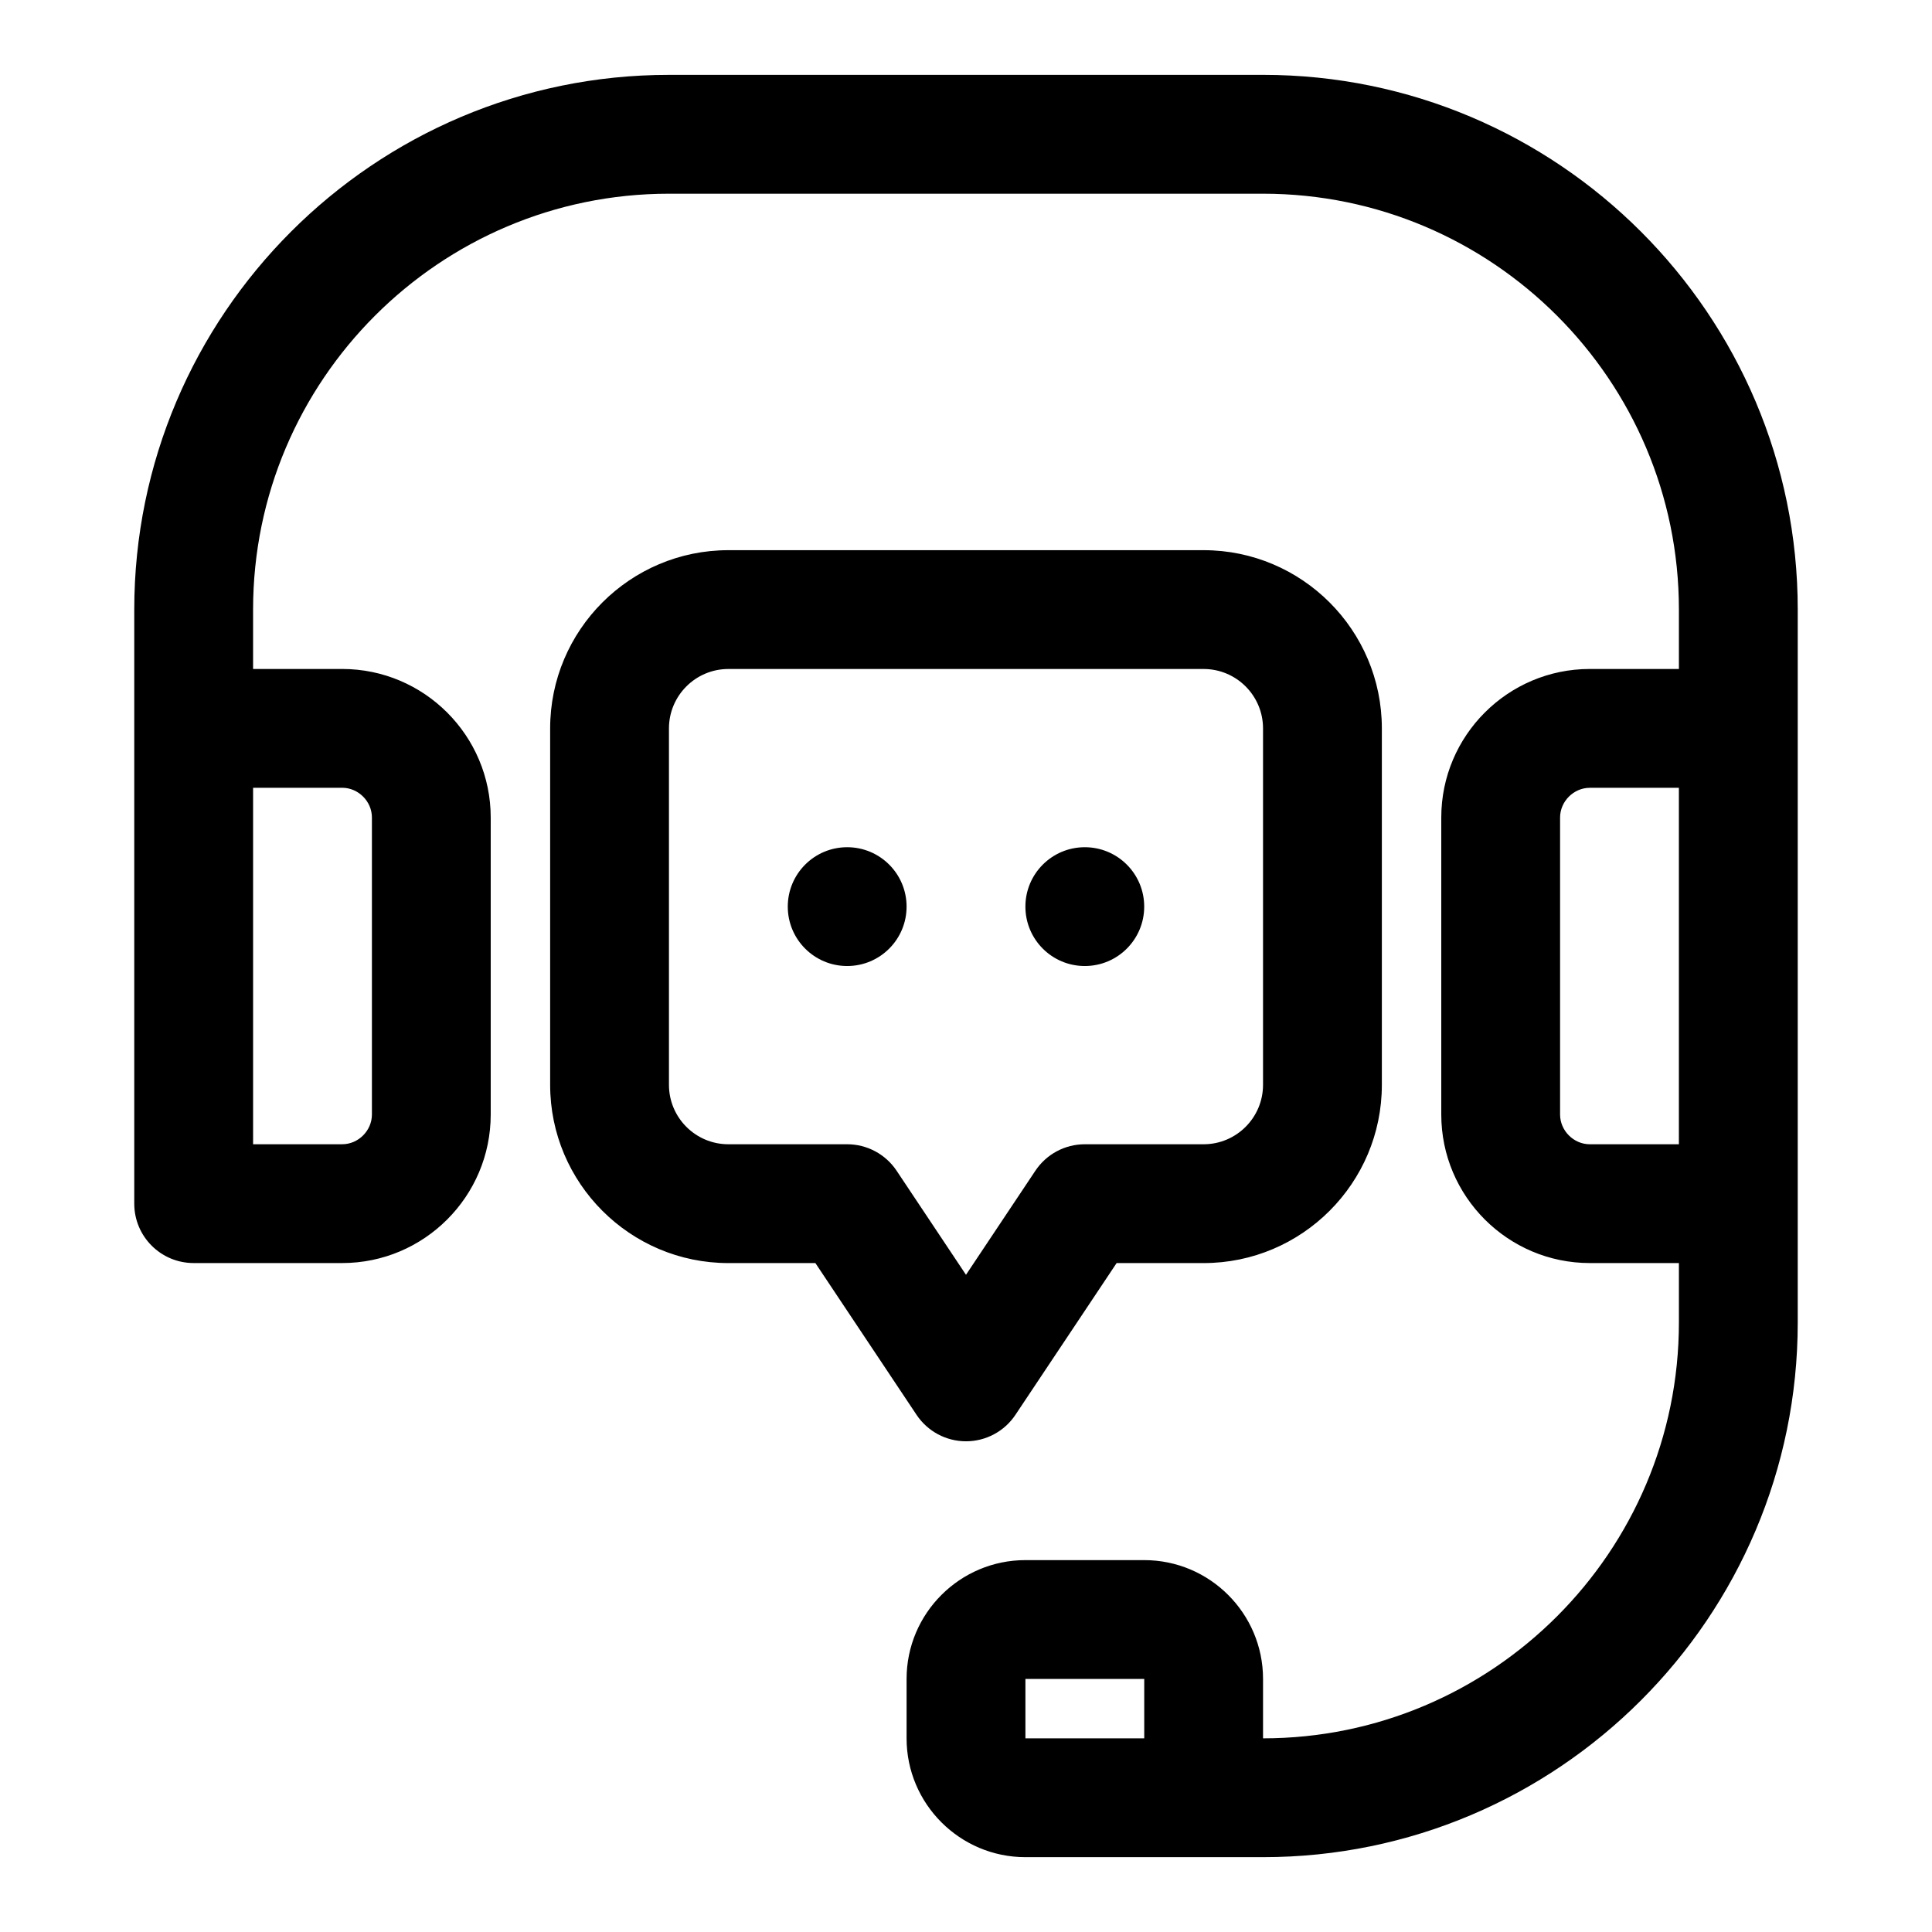 <?xml version="1.0" encoding="UTF-8"?>
<!-- Uploaded to: ICON Repo, www.iconrepo.com, Generator: ICON Repo Mixer Tools -->
<svg fill="#000000" width="800px" height="800px" version="1.1" viewBox="144 144 512 512" xmlns="http://www.w3.org/2000/svg">
 <path d="m478.72 163.84h-157.44c-78.137 0-141.7 63.566-141.7 141.7v157.44c0 8.695 7.043 15.742 15.742 15.742h39.359c21.711 0.004 39.363-17.656 39.363-39.355v-78.719c0-21.703-17.652-39.363-39.359-39.363h-23.617v-15.742c0-60.77 49.445-110.21 110.21-110.21h157.44c60.762 0 110.21 49.438 110.21 110.21v15.742h-23.617c-21.711 0-39.359 17.66-39.359 39.359v78.719c0 21.703 17.652 39.359 39.359 39.359l23.617 0.004v15.742c0 60.77-49.445 110.21-110.21 110.21v-15.742c0-17.367-14.129-31.488-31.488-31.488h-31.488c-17.359 0-31.488 14.121-31.488 31.488v15.742c0 17.367 14.129 31.488 31.488 31.488h62.977c78.137 0 141.7-63.566 141.7-141.7v-188.93c0-78.129-63.559-141.7-141.7-141.7zm-244.03 188.93c4.273 0 7.871 3.606 7.871 7.871v78.719c0 4.269-3.598 7.875-7.871 7.875h-23.617v-94.465zm196.8 251.91h-15.742v-15.742h31.488v15.742zm133.82-157.44c-4.273 0-7.871-3.606-7.871-7.871v-78.719c0-4.266 3.598-7.871 7.871-7.871l23.613-0.004v94.465zm-165.31 78.719c5.258 0 10.18-2.629 13.098-7.012l26.816-40.219h23.062c26.047 0 47.23-21.188 47.23-47.23v-94.465c0-26.047-21.188-47.23-47.23-47.23h-125.95c-26.047 0-47.23 21.188-47.23 47.23v94.465c0 26.047 21.188 47.23 47.23 47.23h23.062l26.812 40.223c2.922 4.379 7.844 7.008 13.102 7.008zm-31.488-78.719h-31.488c-8.688 0-15.742-7.066-15.742-15.742v-94.465c0-8.68 7.059-15.742 15.742-15.742h125.95c8.688 0 15.742 7.066 15.742 15.742v94.465c0 8.68-7.059 15.742-15.742 15.742h-31.488c-5.258 0-10.18 2.629-13.098 7.012l-18.391 27.582-18.387-27.582c-2.926-4.383-7.844-7.012-13.102-7.012zm15.742-62.977c0 8.695-7.043 15.742-15.742 15.742-8.703 0-15.742-7.051-15.742-15.742 0-8.695 7.043-15.742 15.742-15.742s15.742 7.047 15.742 15.742zm31.488 0c0-8.695 7.043-15.742 15.742-15.742 8.703 0 15.742 7.051 15.742 15.742 0 8.695-7.043 15.742-15.742 15.742-8.699 0.004-15.742-7.047-15.742-15.742z"/>
</svg>